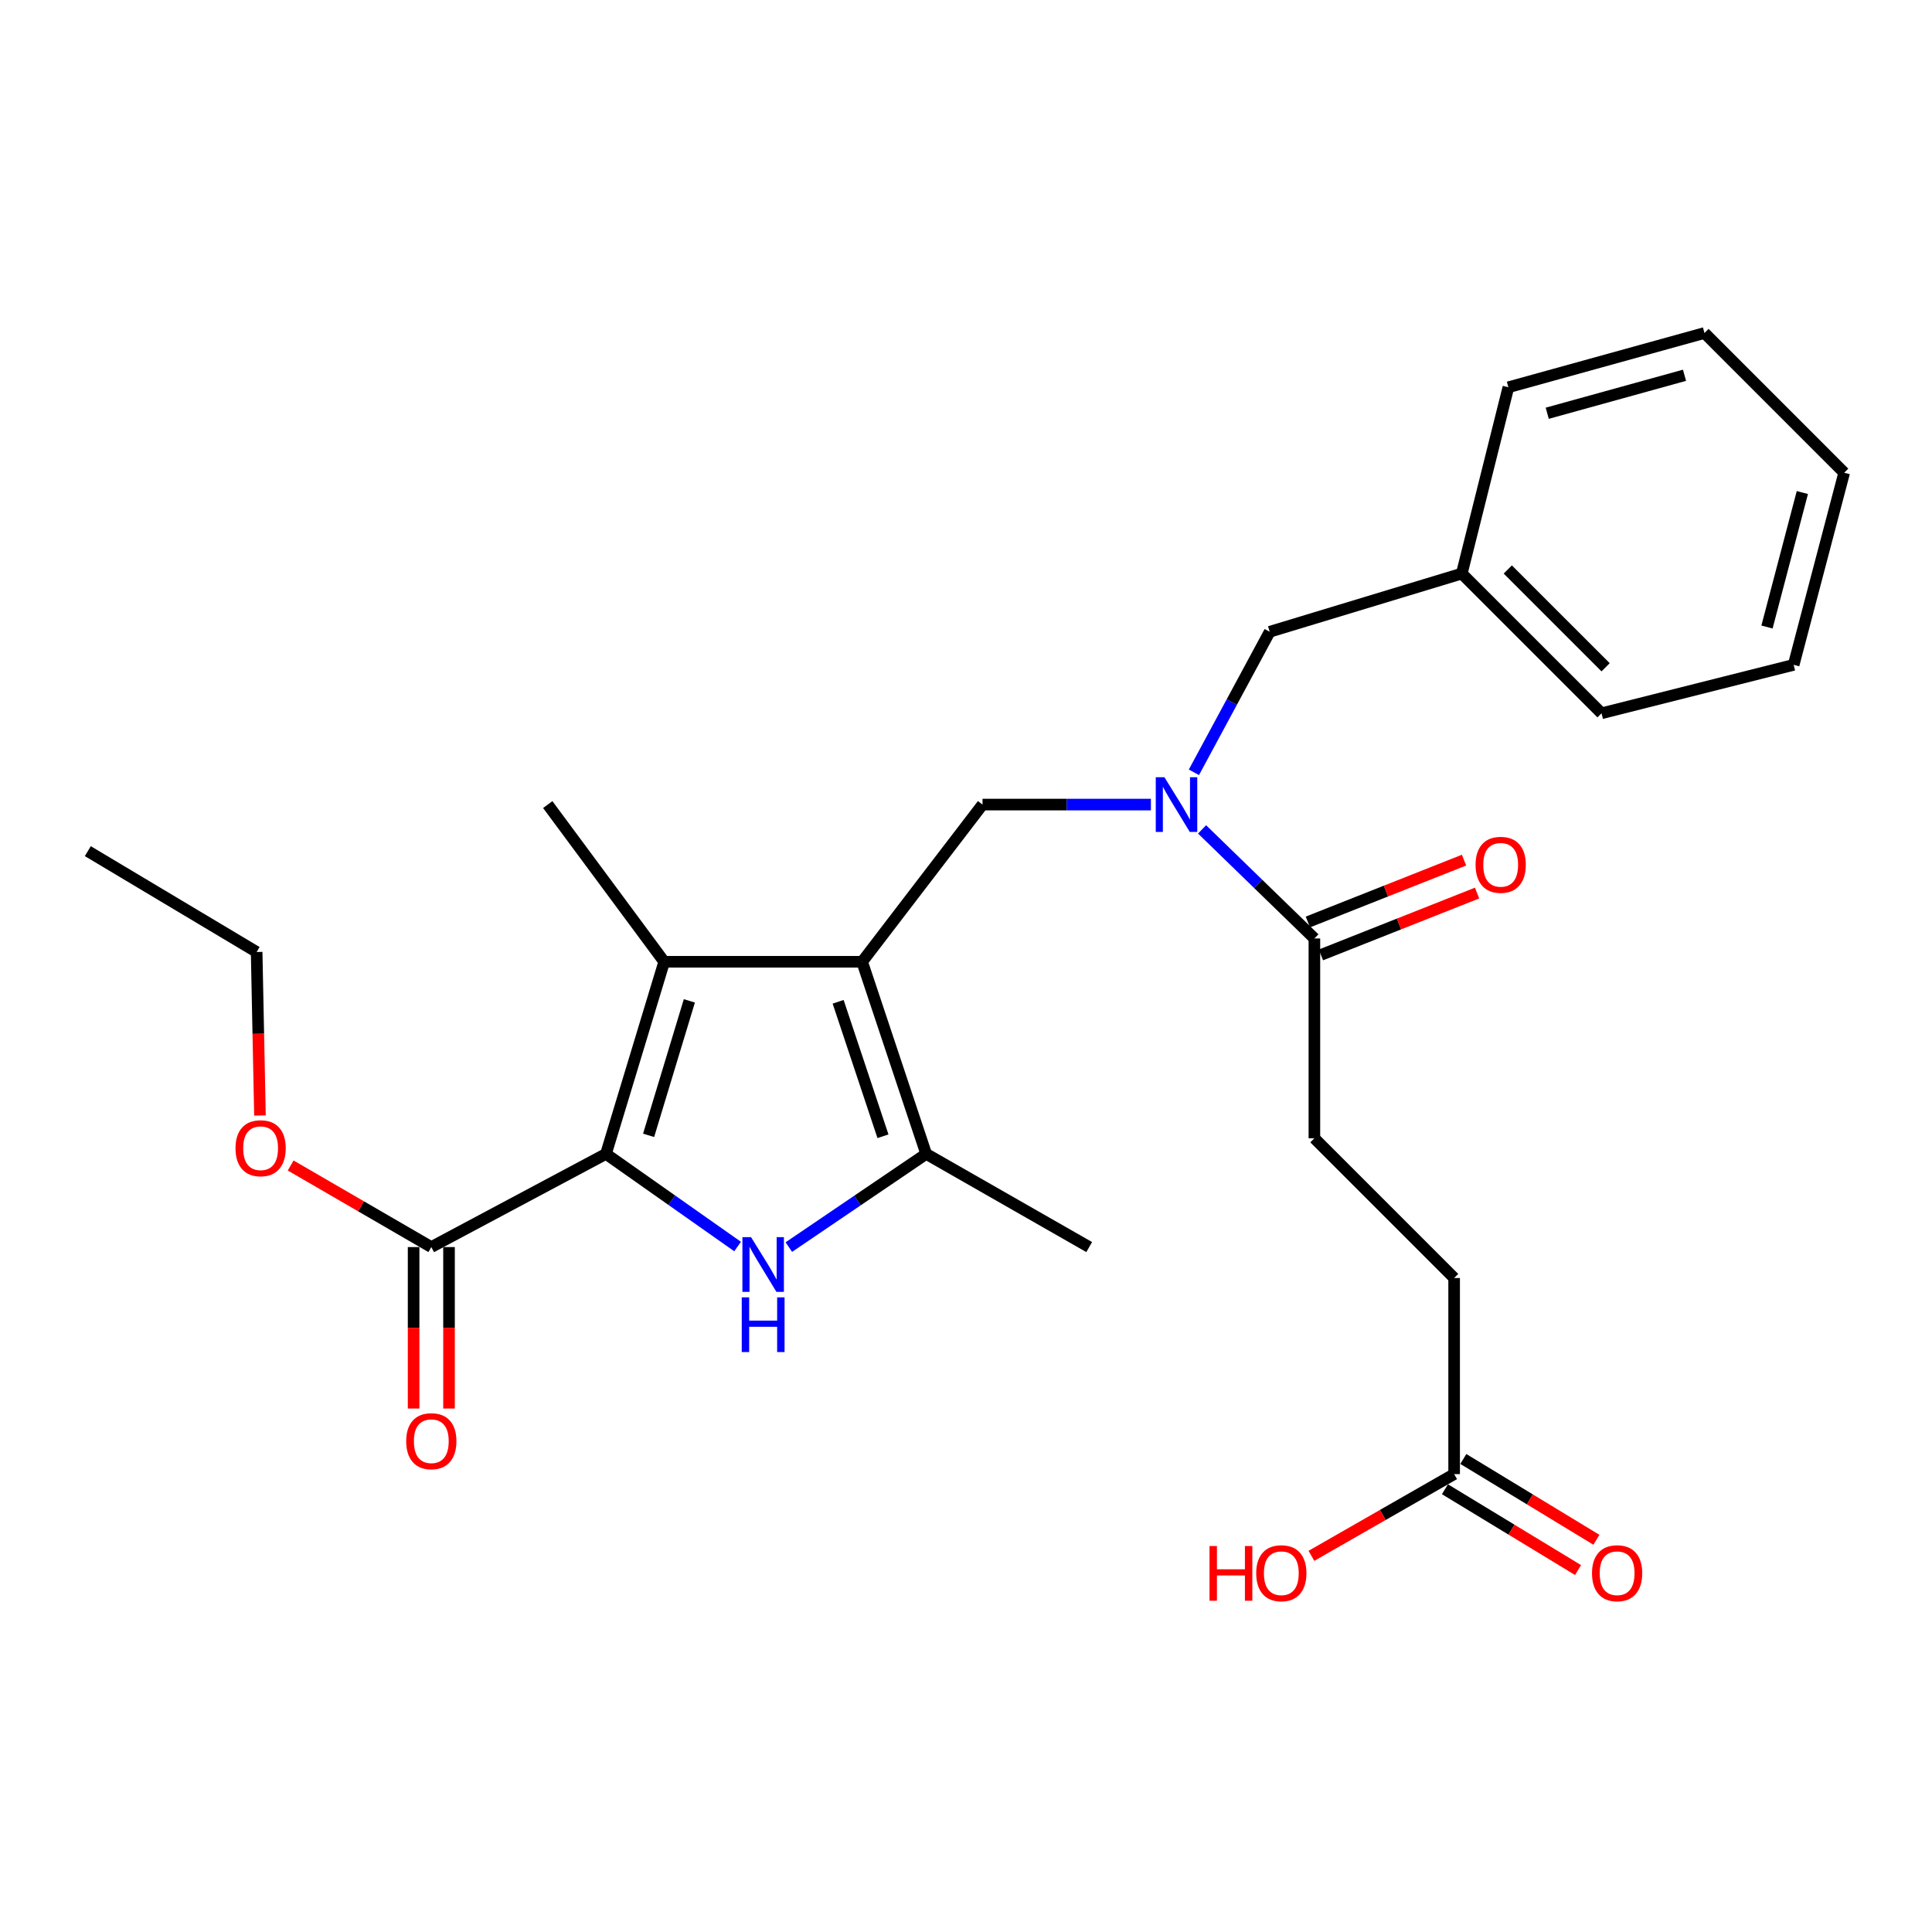 <?xml version='1.0' encoding='iso-8859-1'?>
<svg version='1.1' baseProfile='full'
              xmlns='http://www.w3.org/2000/svg'
                      xmlns:rdkit='http://www.rdkit.org/xml'
                      xmlns:xlink='http://www.w3.org/1999/xlink'
                  xml:space='preserve'
width='1000px' height='1000px' viewBox='0 0 1000 1000'>
<!-- END OF HEADER -->
<rect style='opacity:1.0;fill:#FFFFFF;stroke:none' width='1000' height='1000' x='0' y='0'> </rect>
<path class='bond-2' d='M 446.232,497.812 L 343.787,497.812' style='fill:none;fill-rule:evenodd;stroke:#000000;stroke-width:6px;stroke-linecap:butt;stroke-linejoin:miter;stroke-opacity:1' />
<path class='bond-3' d='M 446.232,497.812 L 479.389,597.253' style='fill:none;fill-rule:evenodd;stroke:#000000;stroke-width:6px;stroke-linecap:butt;stroke-linejoin:miter;stroke-opacity:1' />
<path class='bond-3' d='M 433.816,518.527 L 457.026,588.135' style='fill:none;fill-rule:evenodd;stroke:#000000;stroke-width:6px;stroke-linecap:butt;stroke-linejoin:miter;stroke-opacity:1' />
<path class='bond-4' d='M 446.232,497.812 L 508.554,416.447' style='fill:none;fill-rule:evenodd;stroke:#000000;stroke-width:6px;stroke-linecap:butt;stroke-linejoin:miter;stroke-opacity:1' />
<path class='bond-0' d='M 313.654,597.253 L 343.787,497.812' style='fill:none;fill-rule:evenodd;stroke:#000000;stroke-width:6px;stroke-linecap:butt;stroke-linejoin:miter;stroke-opacity:1' />
<path class='bond-0' d='M 335.717,587.653 L 356.809,518.044' style='fill:none;fill-rule:evenodd;stroke:#000000;stroke-width:6px;stroke-linecap:butt;stroke-linejoin:miter;stroke-opacity:1' />
<path class='bond-6' d='M 313.654,597.253 L 223.246,645.482' style='fill:none;fill-rule:evenodd;stroke:#000000;stroke-width:6px;stroke-linecap:butt;stroke-linejoin:miter;stroke-opacity:1' />
<path class='bond-27' d='M 313.654,597.253 L 347.718,621.229' style='fill:none;fill-rule:evenodd;stroke:#000000;stroke-width:6px;stroke-linecap:butt;stroke-linejoin:miter;stroke-opacity:1' />
<path class='bond-27' d='M 347.718,621.229 L 381.782,645.204' style='fill:none;fill-rule:evenodd;stroke:#0000FF;stroke-width:6px;stroke-linecap:butt;stroke-linejoin:miter;stroke-opacity:1' />
<path class='bond-1' d='M 408.299,645.496 L 443.844,621.374' style='fill:none;fill-rule:evenodd;stroke:#0000FF;stroke-width:6px;stroke-linecap:butt;stroke-linejoin:miter;stroke-opacity:1' />
<path class='bond-1' d='M 443.844,621.374 L 479.389,597.253' style='fill:none;fill-rule:evenodd;stroke:#000000;stroke-width:6px;stroke-linecap:butt;stroke-linejoin:miter;stroke-opacity:1' />
<path class='bond-16' d='M 343.787,497.812 L 283.511,416.447' style='fill:none;fill-rule:evenodd;stroke:#000000;stroke-width:6px;stroke-linecap:butt;stroke-linejoin:miter;stroke-opacity:1' />
<path class='bond-19' d='M 479.389,597.253 L 563.768,645.482' style='fill:none;fill-rule:evenodd;stroke:#000000;stroke-width:6px;stroke-linecap:butt;stroke-linejoin:miter;stroke-opacity:1' />
<path class='bond-5' d='M 508.554,416.447 L 552.133,416.447' style='fill:none;fill-rule:evenodd;stroke:#000000;stroke-width:6px;stroke-linecap:butt;stroke-linejoin:miter;stroke-opacity:1' />
<path class='bond-5' d='M 552.133,416.447 L 595.712,416.447' style='fill:none;fill-rule:evenodd;stroke:#0000FF;stroke-width:6px;stroke-linecap:butt;stroke-linejoin:miter;stroke-opacity:1' />
<path class='bond-7' d='M 622.189,429.291 L 651.258,457.518' style='fill:none;fill-rule:evenodd;stroke:#0000FF;stroke-width:6px;stroke-linecap:butt;stroke-linejoin:miter;stroke-opacity:1' />
<path class='bond-7' d='M 651.258,457.518 L 680.327,485.745' style='fill:none;fill-rule:evenodd;stroke:#000000;stroke-width:6px;stroke-linecap:butt;stroke-linejoin:miter;stroke-opacity:1' />
<path class='bond-9' d='M 617.967,399.747 L 637.579,363.377' style='fill:none;fill-rule:evenodd;stroke:#0000FF;stroke-width:6px;stroke-linecap:butt;stroke-linejoin:miter;stroke-opacity:1' />
<path class='bond-9' d='M 637.579,363.377 L 657.191,327.006' style='fill:none;fill-rule:evenodd;stroke:#000000;stroke-width:6px;stroke-linecap:butt;stroke-linejoin:miter;stroke-opacity:1' />
<path class='bond-10' d='M 214.081,645.482 L 214.081,687.266' style='fill:none;fill-rule:evenodd;stroke:#000000;stroke-width:6px;stroke-linecap:butt;stroke-linejoin:miter;stroke-opacity:1' />
<path class='bond-10' d='M 214.081,687.266 L 214.081,729.05' style='fill:none;fill-rule:evenodd;stroke:#FF0000;stroke-width:6px;stroke-linecap:butt;stroke-linejoin:miter;stroke-opacity:1' />
<path class='bond-10' d='M 232.411,645.482 L 232.411,687.266' style='fill:none;fill-rule:evenodd;stroke:#000000;stroke-width:6px;stroke-linecap:butt;stroke-linejoin:miter;stroke-opacity:1' />
<path class='bond-10' d='M 232.411,687.266 L 232.411,729.05' style='fill:none;fill-rule:evenodd;stroke:#FF0000;stroke-width:6px;stroke-linecap:butt;stroke-linejoin:miter;stroke-opacity:1' />
<path class='bond-15' d='M 223.246,645.482 L 186.847,624.371' style='fill:none;fill-rule:evenodd;stroke:#000000;stroke-width:6px;stroke-linecap:butt;stroke-linejoin:miter;stroke-opacity:1' />
<path class='bond-15' d='M 186.847,624.371 L 150.449,603.26' style='fill:none;fill-rule:evenodd;stroke:#FF0000;stroke-width:6px;stroke-linecap:butt;stroke-linejoin:miter;stroke-opacity:1' />
<path class='bond-11' d='M 683.703,494.266 L 724.12,478.255' style='fill:none;fill-rule:evenodd;stroke:#000000;stroke-width:6px;stroke-linecap:butt;stroke-linejoin:miter;stroke-opacity:1' />
<path class='bond-11' d='M 724.12,478.255 L 764.536,462.245' style='fill:none;fill-rule:evenodd;stroke:#FF0000;stroke-width:6px;stroke-linecap:butt;stroke-linejoin:miter;stroke-opacity:1' />
<path class='bond-11' d='M 676.952,477.224 L 717.369,461.214' style='fill:none;fill-rule:evenodd;stroke:#000000;stroke-width:6px;stroke-linecap:butt;stroke-linejoin:miter;stroke-opacity:1' />
<path class='bond-11' d='M 717.369,461.214 L 757.785,445.203' style='fill:none;fill-rule:evenodd;stroke:#FF0000;stroke-width:6px;stroke-linecap:butt;stroke-linejoin:miter;stroke-opacity:1' />
<path class='bond-12' d='M 680.327,485.745 L 680.327,589.167' style='fill:none;fill-rule:evenodd;stroke:#000000;stroke-width:6px;stroke-linecap:butt;stroke-linejoin:miter;stroke-opacity:1' />
<path class='bond-8' d='M 752.66,762.998 L 752.66,661.5' style='fill:none;fill-rule:evenodd;stroke:#000000;stroke-width:6px;stroke-linecap:butt;stroke-linejoin:miter;stroke-opacity:1' />
<path class='bond-13' d='M 747.903,770.832 L 782.349,791.747' style='fill:none;fill-rule:evenodd;stroke:#000000;stroke-width:6px;stroke-linecap:butt;stroke-linejoin:miter;stroke-opacity:1' />
<path class='bond-13' d='M 782.349,791.747 L 816.795,812.663' style='fill:none;fill-rule:evenodd;stroke:#FF0000;stroke-width:6px;stroke-linecap:butt;stroke-linejoin:miter;stroke-opacity:1' />
<path class='bond-13' d='M 757.417,755.164 L 791.863,776.079' style='fill:none;fill-rule:evenodd;stroke:#000000;stroke-width:6px;stroke-linecap:butt;stroke-linejoin:miter;stroke-opacity:1' />
<path class='bond-13' d='M 791.863,776.079 L 826.308,796.995' style='fill:none;fill-rule:evenodd;stroke:#FF0000;stroke-width:6px;stroke-linecap:butt;stroke-linejoin:miter;stroke-opacity:1' />
<path class='bond-17' d='M 752.66,762.998 L 715.723,784.149' style='fill:none;fill-rule:evenodd;stroke:#000000;stroke-width:6px;stroke-linecap:butt;stroke-linejoin:miter;stroke-opacity:1' />
<path class='bond-17' d='M 715.723,784.149 L 678.786,805.3' style='fill:none;fill-rule:evenodd;stroke:#FF0000;stroke-width:6px;stroke-linecap:butt;stroke-linejoin:miter;stroke-opacity:1' />
<path class='bond-18' d='M 657.191,327.006 L 756.621,296.874' style='fill:none;fill-rule:evenodd;stroke:#000000;stroke-width:6px;stroke-linecap:butt;stroke-linejoin:miter;stroke-opacity:1' />
<path class='bond-14' d='M 680.327,589.167 L 752.66,661.5' style='fill:none;fill-rule:evenodd;stroke:#000000;stroke-width:6px;stroke-linecap:butt;stroke-linejoin:miter;stroke-opacity:1' />
<path class='bond-20' d='M 134.554,577.381 L 133.696,535.066' style='fill:none;fill-rule:evenodd;stroke:#FF0000;stroke-width:6px;stroke-linecap:butt;stroke-linejoin:miter;stroke-opacity:1' />
<path class='bond-20' d='M 133.696,535.066 L 132.838,492.751' style='fill:none;fill-rule:evenodd;stroke:#000000;stroke-width:6px;stroke-linecap:butt;stroke-linejoin:miter;stroke-opacity:1' />
<path class='bond-21' d='M 756.621,296.874 L 828.954,369.196' style='fill:none;fill-rule:evenodd;stroke:#000000;stroke-width:6px;stroke-linecap:butt;stroke-linejoin:miter;stroke-opacity:1' />
<path class='bond-21' d='M 780.432,294.76 L 831.064,345.386' style='fill:none;fill-rule:evenodd;stroke:#000000;stroke-width:6px;stroke-linecap:butt;stroke-linejoin:miter;stroke-opacity:1' />
<path class='bond-22' d='M 756.621,296.874 L 780.735,200.447' style='fill:none;fill-rule:evenodd;stroke:#000000;stroke-width:6px;stroke-linecap:butt;stroke-linejoin:miter;stroke-opacity:1' />
<path class='bond-23' d='M 132.838,492.751 L 45.455,440.551' style='fill:none;fill-rule:evenodd;stroke:#000000;stroke-width:6px;stroke-linecap:butt;stroke-linejoin:miter;stroke-opacity:1' />
<path class='bond-25' d='M 828.954,369.196 L 928.395,344.125' style='fill:none;fill-rule:evenodd;stroke:#000000;stroke-width:6px;stroke-linecap:butt;stroke-linejoin:miter;stroke-opacity:1' />
<path class='bond-24' d='M 780.735,200.447 L 882.233,172.362' style='fill:none;fill-rule:evenodd;stroke:#000000;stroke-width:6px;stroke-linecap:butt;stroke-linejoin:miter;stroke-opacity:1' />
<path class='bond-24' d='M 800.849,213.901 L 871.897,194.241' style='fill:none;fill-rule:evenodd;stroke:#000000;stroke-width:6px;stroke-linecap:butt;stroke-linejoin:miter;stroke-opacity:1' />
<path class='bond-26' d='M 882.233,172.362 L 954.545,244.684' style='fill:none;fill-rule:evenodd;stroke:#000000;stroke-width:6px;stroke-linecap:butt;stroke-linejoin:miter;stroke-opacity:1' />
<path class='bond-28' d='M 928.395,344.125 L 954.545,244.684' style='fill:none;fill-rule:evenodd;stroke:#000000;stroke-width:6px;stroke-linecap:butt;stroke-linejoin:miter;stroke-opacity:1' />
<path class='bond-28' d='M 914.59,324.547 L 932.895,254.938' style='fill:none;fill-rule:evenodd;stroke:#000000;stroke-width:6px;stroke-linecap:butt;stroke-linejoin:miter;stroke-opacity:1' />
<path  class='atom-2' d='M 388.749 640.354
L 398.029 655.354
Q 398.949 656.834, 400.429 659.514
Q 401.909 662.194, 401.989 662.354
L 401.989 640.354
L 405.749 640.354
L 405.749 668.674
L 401.869 668.674
L 391.909 652.274
Q 390.749 650.354, 389.509 648.154
Q 388.309 645.954, 387.949 645.274
L 387.949 668.674
L 384.269 668.674
L 384.269 640.354
L 388.749 640.354
' fill='#0000FF'/>
<path  class='atom-2' d='M 383.929 671.506
L 387.769 671.506
L 387.769 683.546
L 402.249 683.546
L 402.249 671.506
L 406.089 671.506
L 406.089 699.826
L 402.249 699.826
L 402.249 686.746
L 387.769 686.746
L 387.769 699.826
L 383.929 699.826
L 383.929 671.506
' fill='#0000FF'/>
<path  class='atom-6' d='M 602.702 402.287
L 611.982 417.287
Q 612.902 418.767, 614.382 421.447
Q 615.862 424.127, 615.942 424.287
L 615.942 402.287
L 619.702 402.287
L 619.702 430.607
L 615.822 430.607
L 605.862 414.207
Q 604.702 412.287, 603.462 410.087
Q 602.262 407.887, 601.902 407.207
L 601.902 430.607
L 598.222 430.607
L 598.222 402.287
L 602.702 402.287
' fill='#0000FF'/>
<path  class='atom-11' d='M 210.246 745.96
Q 210.246 739.16, 213.606 735.36
Q 216.966 731.56, 223.246 731.56
Q 229.526 731.56, 232.886 735.36
Q 236.246 739.16, 236.246 745.96
Q 236.246 752.84, 232.846 756.76
Q 229.446 760.64, 223.246 760.64
Q 217.006 760.64, 213.606 756.76
Q 210.246 752.88, 210.246 745.96
M 223.246 757.44
Q 227.566 757.44, 229.886 754.56
Q 232.246 751.64, 232.246 745.96
Q 232.246 740.4, 229.886 737.6
Q 227.566 734.76, 223.246 734.76
Q 218.926 734.76, 216.566 737.56
Q 214.246 740.36, 214.246 745.96
Q 214.246 751.68, 216.566 754.56
Q 218.926 757.44, 223.246 757.44
' fill='#FF0000'/>
<path  class='atom-12' d='M 763.754 447.627
Q 763.754 440.827, 767.114 437.027
Q 770.474 433.227, 776.754 433.227
Q 783.034 433.227, 786.394 437.027
Q 789.754 440.827, 789.754 447.627
Q 789.754 454.507, 786.354 458.427
Q 782.954 462.307, 776.754 462.307
Q 770.514 462.307, 767.114 458.427
Q 763.754 454.547, 763.754 447.627
M 776.754 459.107
Q 781.074 459.107, 783.394 456.227
Q 785.754 453.307, 785.754 447.627
Q 785.754 442.067, 783.394 439.267
Q 781.074 436.427, 776.754 436.427
Q 772.434 436.427, 770.074 439.227
Q 767.754 442.027, 767.754 447.627
Q 767.754 453.347, 770.074 456.227
Q 772.434 459.107, 776.754 459.107
' fill='#FF0000'/>
<path  class='atom-14' d='M 824.019 814.3
Q 824.019 807.5, 827.379 803.7
Q 830.739 799.9, 837.019 799.9
Q 843.299 799.9, 846.659 803.7
Q 850.019 807.5, 850.019 814.3
Q 850.019 821.18, 846.619 825.1
Q 843.219 828.98, 837.019 828.98
Q 830.779 828.98, 827.379 825.1
Q 824.019 821.22, 824.019 814.3
M 837.019 825.78
Q 841.339 825.78, 843.659 822.9
Q 846.019 819.98, 846.019 814.3
Q 846.019 808.74, 843.659 805.94
Q 841.339 803.1, 837.019 803.1
Q 832.699 803.1, 830.339 805.9
Q 828.019 808.7, 828.019 814.3
Q 828.019 820.02, 830.339 822.9
Q 832.699 825.78, 837.019 825.78
' fill='#FF0000'/>
<path  class='atom-16' d='M 121.895 594.319
Q 121.895 587.519, 125.255 583.719
Q 128.615 579.919, 134.895 579.919
Q 141.175 579.919, 144.535 583.719
Q 147.895 587.519, 147.895 594.319
Q 147.895 601.199, 144.495 605.119
Q 141.095 608.999, 134.895 608.999
Q 128.655 608.999, 125.255 605.119
Q 121.895 601.239, 121.895 594.319
M 134.895 605.799
Q 139.215 605.799, 141.535 602.919
Q 143.895 599.999, 143.895 594.319
Q 143.895 588.759, 141.535 585.959
Q 139.215 583.119, 134.895 583.119
Q 130.575 583.119, 128.215 585.919
Q 125.895 588.719, 125.895 594.319
Q 125.895 600.039, 128.215 602.919
Q 130.575 605.799, 134.895 605.799
' fill='#FF0000'/>
<path  class='atom-18' d='M 626.049 800.22
L 629.889 800.22
L 629.889 812.26
L 644.369 812.26
L 644.369 800.22
L 648.209 800.22
L 648.209 828.54
L 644.369 828.54
L 644.369 815.46
L 629.889 815.46
L 629.889 828.54
L 626.049 828.54
L 626.049 800.22
' fill='#FF0000'/>
<path  class='atom-18' d='M 650.209 814.3
Q 650.209 807.5, 653.569 803.7
Q 656.929 799.9, 663.209 799.9
Q 669.489 799.9, 672.849 803.7
Q 676.209 807.5, 676.209 814.3
Q 676.209 821.18, 672.809 825.1
Q 669.409 828.98, 663.209 828.98
Q 656.969 828.98, 653.569 825.1
Q 650.209 821.22, 650.209 814.3
M 663.209 825.78
Q 667.529 825.78, 669.849 822.9
Q 672.209 819.98, 672.209 814.3
Q 672.209 808.74, 669.849 805.94
Q 667.529 803.1, 663.209 803.1
Q 658.889 803.1, 656.529 805.9
Q 654.209 808.7, 654.209 814.3
Q 654.209 820.02, 656.529 822.9
Q 658.889 825.78, 663.209 825.78
' fill='#FF0000'/>
</svg>
